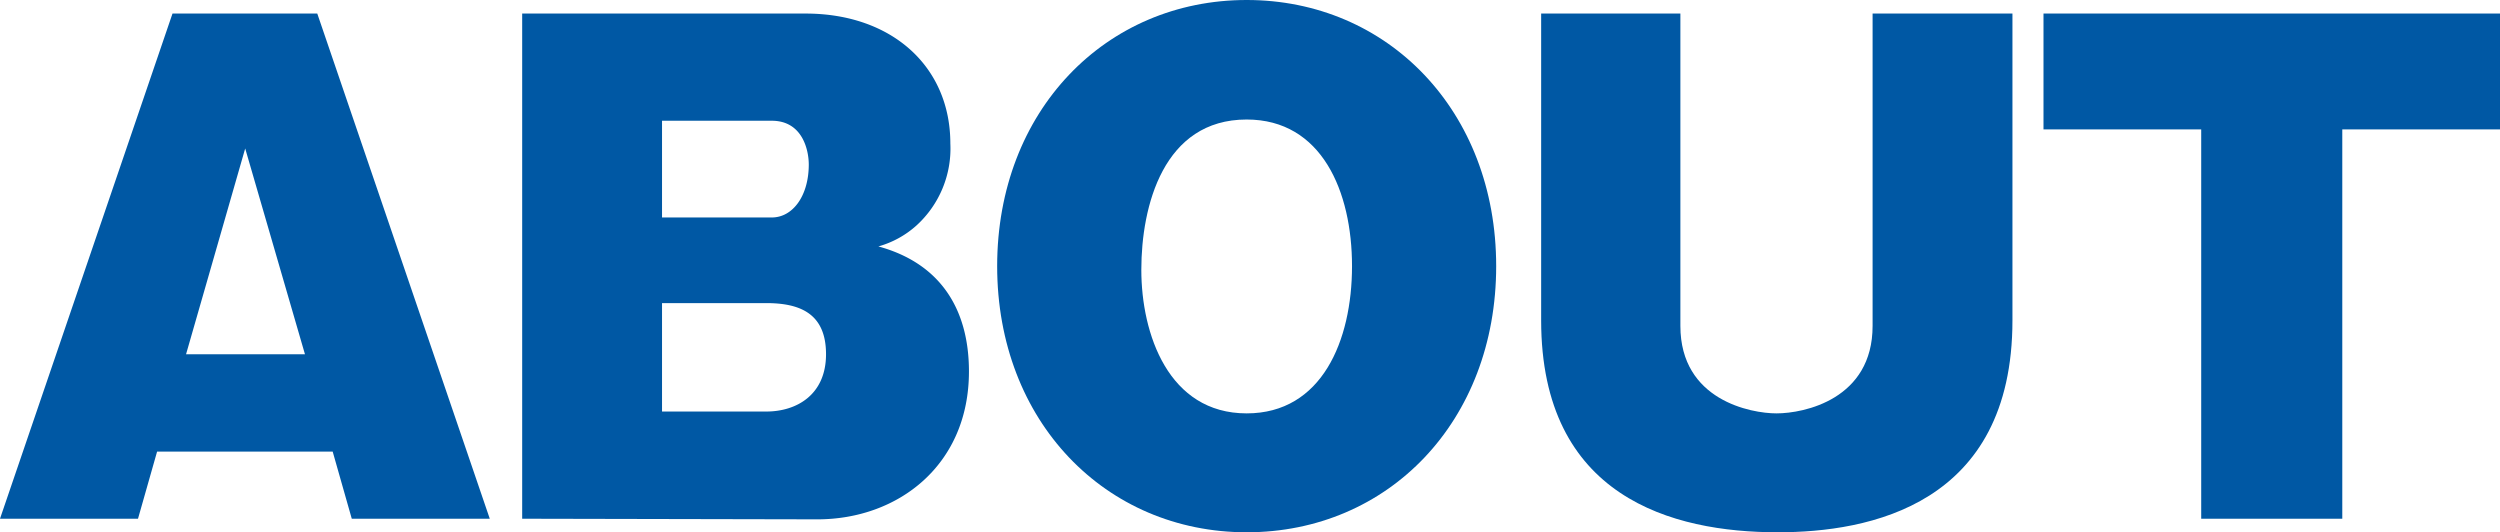 <svg xmlns="http://www.w3.org/2000/svg" viewBox="0 0 202.9 43.2"><defs><style>.cls-1{fill:#0058a4;}</style></defs><title>アセット 7</title><g id="レイヤー_2" data-name="レイヤー 2"><g id="レイヤー_1-2" data-name="レイヤー 1"><path class="cls-1" d="M12.75,36.65,11.2,42.1H0l14-41H25.75l14,41H28.55L27,36.65Zm12-7.9-4.85-16.7-4.8,16.7Z"/><path class="cls-1" d="M42.38,42.1V1.1h23c7,0,11.75,4.3,11.75,10.55a8.44,8.44,0,0,1-2.75,6.65A7.74,7.74,0,0,1,71.29,20c4.95,1.35,7.35,5,7.35,10.15,0,7.6-5.75,12-12.3,12ZM53.73,17.65h8.91c1.7,0,3-1.75,3-4.3,0-1.15-.5-3.55-3-3.55H53.73Zm0,15.75h8.46c2.45,0,4.85-1.35,4.85-4.65s-2.1-4.15-4.85-4.15H53.73Z"/><path class="cls-1" d="M101.18,43.2c-11.45,0-20.25-9-20.25-21.6S89.73,0,101.18,0s20.25,9,20.25,21.6S112.68,43.2,101.18,43.2Zm0-33.5c-6.75,0-8.55,7-8.55,12.2s2.2,11.65,8.55,11.65c6.1,0,8.55-5.9,8.55-11.95S107.28,9.7,101.18,9.7Z"/><path class="cls-1" d="M163.33,1.1V26c0,15-11.65,17.2-19.05,17.2-8.55,0-19.2-2.85-19.2-17.2V1.1h11.3V26.45c0,6.05,5.75,7.1,7.8,7.1,2.25,0,7.8-1.15,7.8-7.1V1.1Z"/><path class="cls-1" d="M190.1,42.1H178.65V10.5h-12.8V1.1H202.9v9.4H190.1Z"/></g></g></svg>